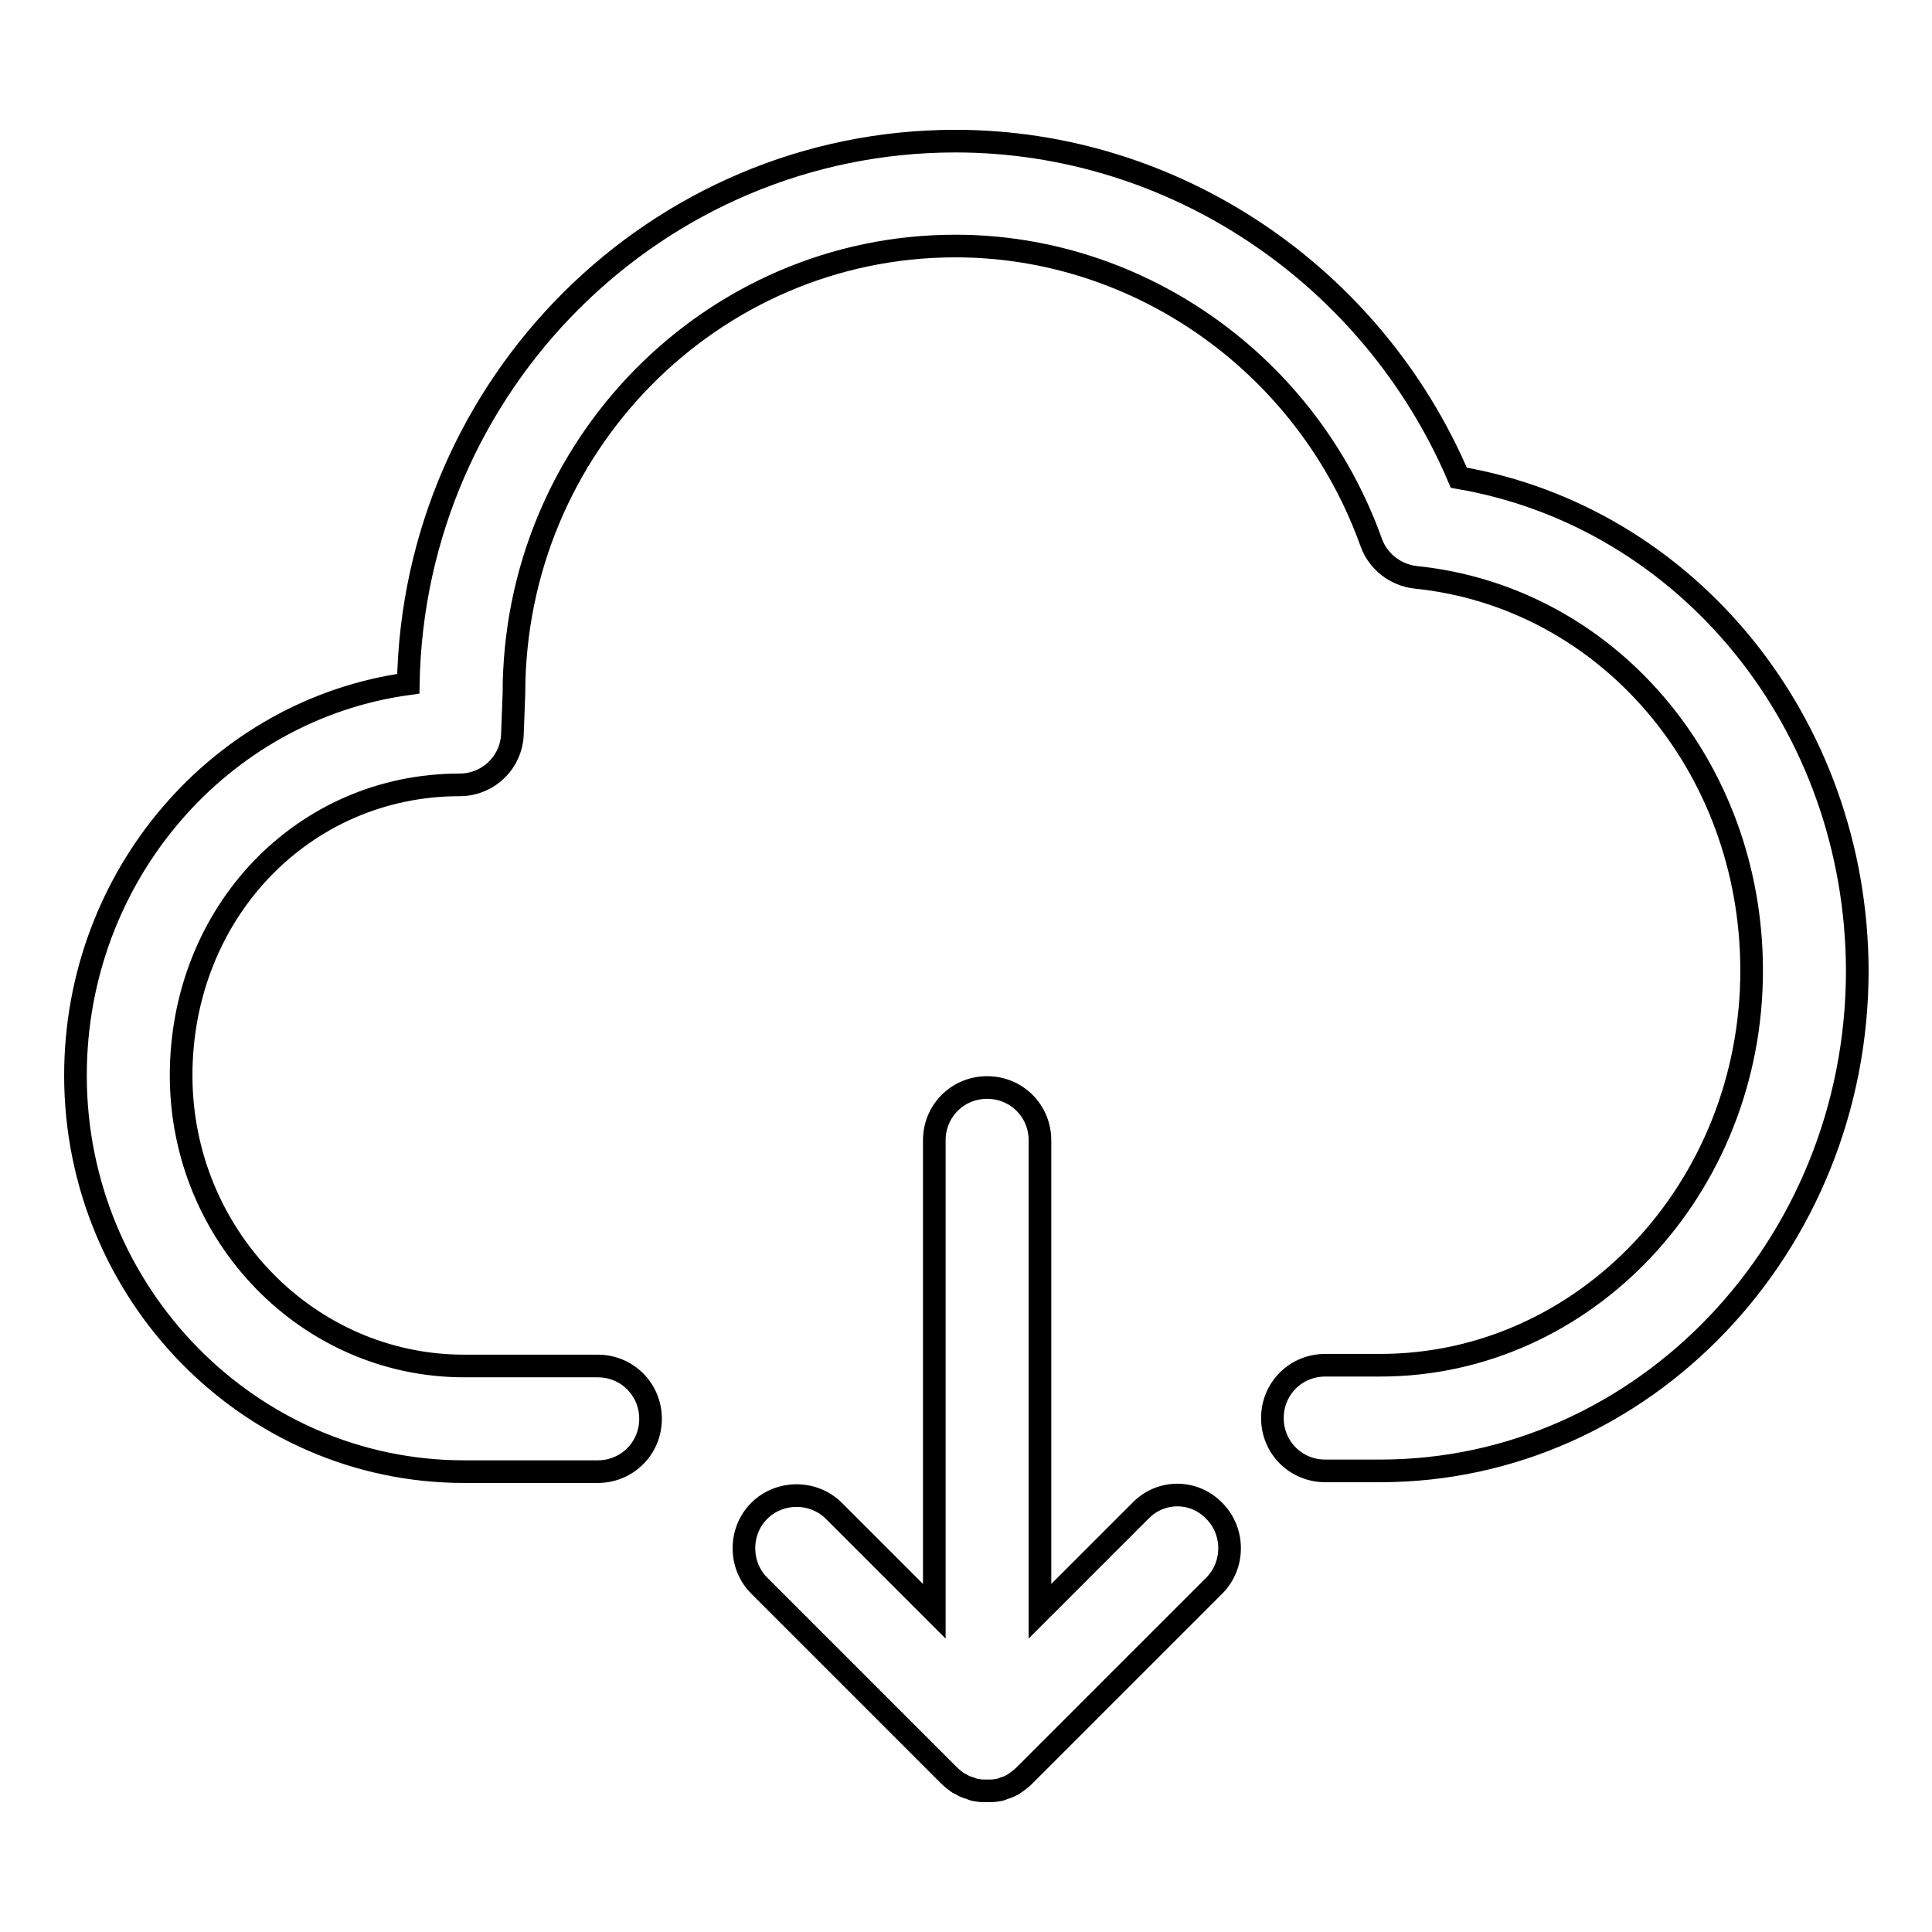 <?xml version="1.0" encoding="utf-8"?>
<!-- Svg Vector Icons : http://www.onlinewebfonts.com/icon -->
<!DOCTYPE svg PUBLIC "-//W3C//DTD SVG 1.1//EN" "http://www.w3.org/Graphics/SVG/1.1/DTD/svg11.dtd">
<svg version="1.1" xmlns="http://www.w3.org/2000/svg" xmlns:xlink="http://www.w3.org/1999/xlink" x="0px" y="0px" viewBox="0 0 256 256" enable-background="new 0 0 256 256" xml:space="preserve">
<g> <path stroke-width="3" fill-opacity="0" stroke="#000000"  d="M193.3,63.3c-11.4-26.8-37.7-44.6-66.7-44.6c-39.6,0-71.8,32.2-72.5,71.9C29.2,94,10,116,10,142.5 c0,28.9,23.1,52.5,51.5,52.5h17.7c3.9,0,7-3.1,7-7c0-3.9-3.1-7-7-7H61.5C40.8,181,24,163.7,24,142.5c0-21.6,16.2-38.5,36.9-38.5 c3.8,0,6.9-3,7-6.8l0.2-5.3c0-32.7,26.2-59.3,58.5-59.3c24.5,0,46.7,15.8,55.1,39.3c0.9,2.5,3.2,4.3,5.9,4.6 c25.4,2.6,44.5,25,44.5,52.1c0,28.9-22.1,52.3-49.2,52.3h-7.3c-3.9,0-7,3.1-7,7c0,3.9,3.1,7,7,7h7.3c34.8,0,63.2-29.7,63.2-66.3 C246,95.9,223.6,68.5,193.3,63.3L193.3,63.3z"/> <path stroke-width="3" fill-opacity="0" stroke="#000000"  d="M151.1,200.2l-13.3,13.3v-62.4c0-3.9-3.1-7-7-7c-3.9,0-7,3.1-7,7v62.4l-13.3-13.3c-2.7-2.7-7.2-2.7-9.9,0 c-2.7,2.7-2.7,7.2,0,9.9l0,0l25.2,25.2c0.3,0.3,0.7,0.6,1.1,0.9c0.1,0.1,0.2,0.1,0.4,0.2c0.3,0.2,0.5,0.3,0.8,0.4 c0.2,0.1,0.4,0.1,0.6,0.2c0.2,0.1,0.5,0.2,0.7,0.2c0.5,0.1,0.9,0.1,1.4,0.1c0.5,0,0.9,0,1.4-0.1c0.2,0,0.5-0.1,0.7-0.2 c0.2-0.1,0.4-0.1,0.6-0.2c0.3-0.1,0.6-0.3,0.8-0.4c0.1-0.1,0.2-0.1,0.3-0.2c0.4-0.3,0.8-0.6,1.1-0.9l25.2-25.2 c2.7-2.7,2.7-7.2,0-9.9C158.2,197.4,153.8,197.4,151.1,200.2L151.1,200.2z"/></g>
</svg>